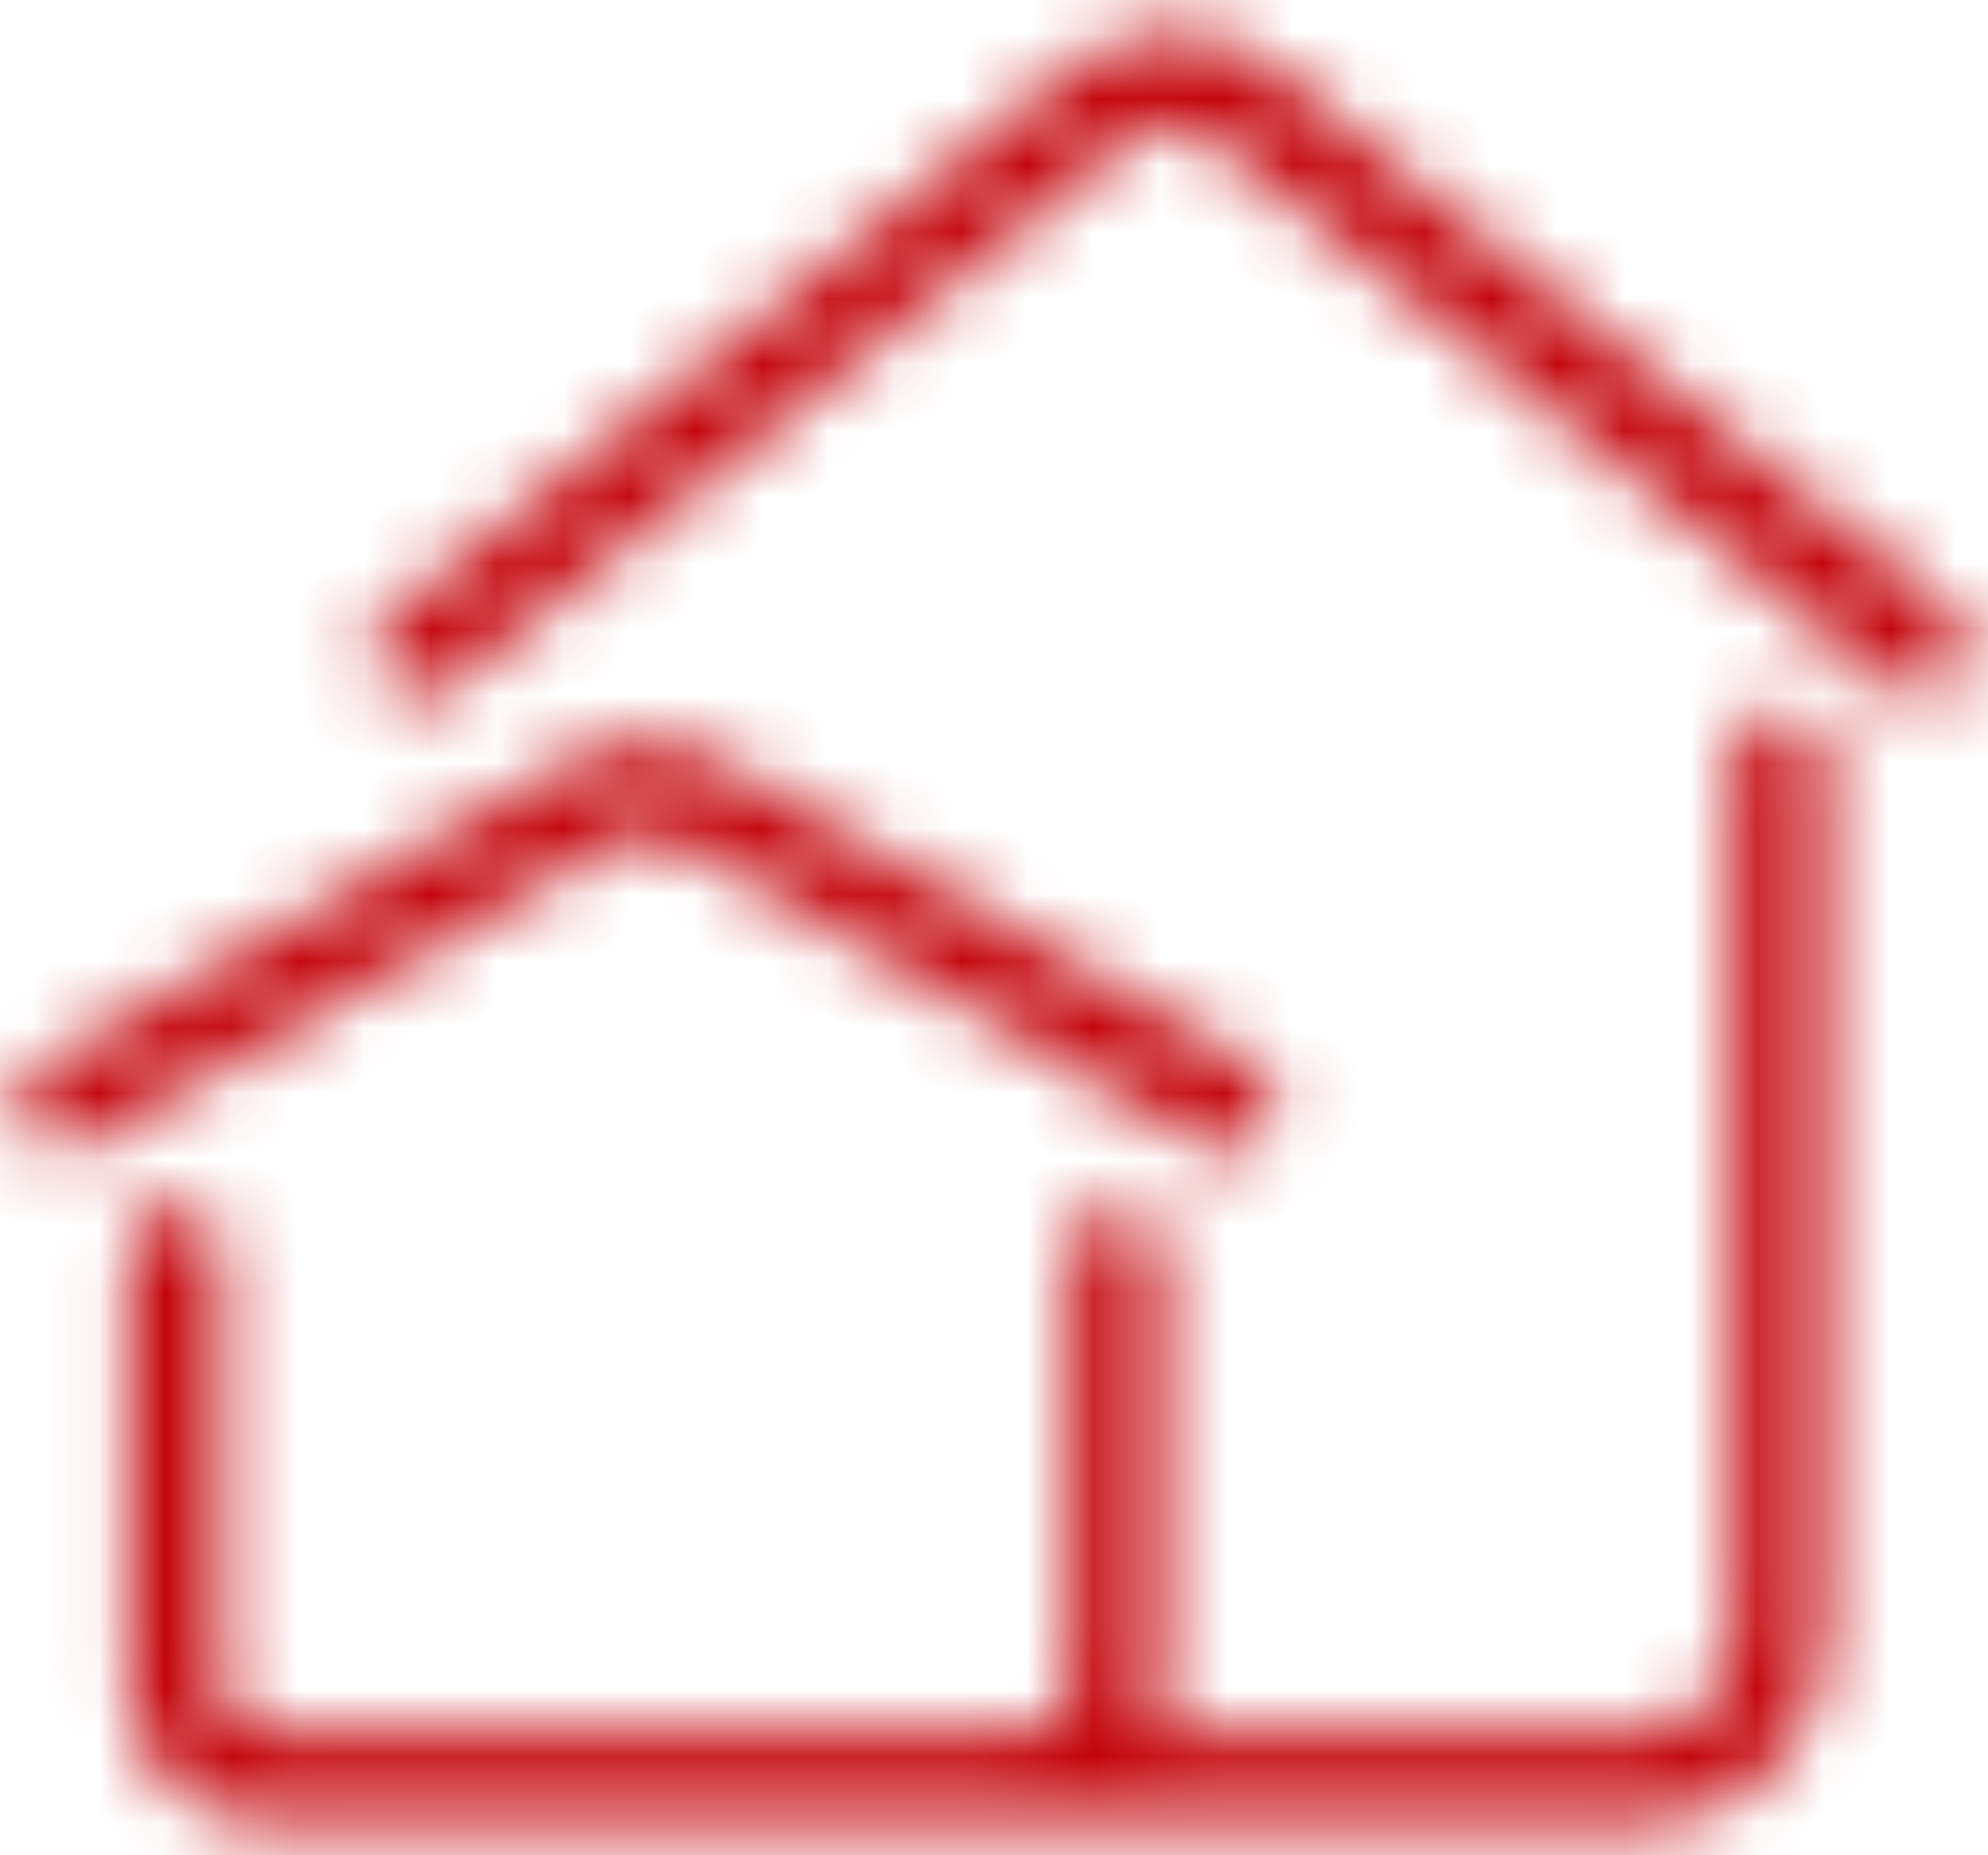 <svg xmlns="http://www.w3.org/2000/svg" xmlns:xlink="http://www.w3.org/1999/xlink" width="30px" height="28px" viewBox="0 0 30 28"><title>img-industry-real_estate</title><desc>Created with Sketch.</desc><defs><path d="M11.219,14.706 L19.206,19.3 C19.315,19.362 19.438,19.395 19.562,19.394 C19.815,19.395 20.049,19.258 20.172,19.038 C20.35,18.705 20.234,18.292 19.909,18.1 L11.912,13.506 C11.19,13.104 10.31,13.104 9.587,13.506 L1.591,18.081 C1.285,18.287 1.19,18.693 1.372,19.013 C1.554,19.333 1.952,19.458 2.284,19.3 L10.281,14.706 C10.571,14.539 10.929,14.539 11.219,14.706 Z M30.503,11.312 L20.191,3.016 C19.323,2.297 18.067,2.297 17.2,3.016 L6.85,11.312 C6.55,11.56 6.504,12.002 6.747,12.306 C6.881,12.469 7.08,12.565 7.291,12.569 C7.452,12.569 7.608,12.513 7.731,12.409 L18.044,4.112 C18.396,3.807 18.919,3.807 19.272,4.112 L29.584,12.409 C29.877,12.621 30.282,12.576 30.522,12.306 C30.786,12.025 30.778,11.584 30.503,11.312 Z M27.85,12.7 C27.663,12.697 27.482,12.771 27.35,12.903 C27.218,13.036 27.144,13.216 27.147,13.403 L27.147,26.528 C27.147,27.381 26.594,28.103 25.947,28.103 L18.447,28.103 C18.51,27.922 18.545,27.732 18.55,27.541 L18.55,20.884 C18.55,20.496 18.235,20.181 17.847,20.181 C17.459,20.181 17.144,20.496 17.144,20.884 L17.144,27.559 C17.144,27.869 16.788,28.122 16.375,28.122 L5.125,28.122 C4.703,28.122 4.356,27.869 4.356,27.559 L4.356,20.866 C4.356,20.477 4.041,20.163 3.653,20.163 C3.265,20.163 2.95,20.477 2.95,20.866 L2.95,27.559 C3.011,28.702 3.982,29.581 5.125,29.528 L25.947,29.528 C27.487,29.418 28.65,28.087 28.553,26.547 L28.553,13.422 C28.558,13.232 28.486,13.048 28.354,12.913 C28.222,12.777 28.04,12.7 27.85,12.7 Z" id="path-1"></path></defs><g id="Symbols" stroke="none" stroke-width="1" fill="none" fill-rule="evenodd"><g id="icon/industry/real_estate" transform="translate(-1, -2)"><mask id="mask-2" fill="white"><use xlink:href="#path-1"></use></mask><g id="icon-industry-real_estate" fill-rule="nonzero"></g><g id="color/#C3040B" mask="url(#mask-2)" fill="#C3040B"><rect x="0" y="0" width="32" height="32"></rect></g></g></g></svg>